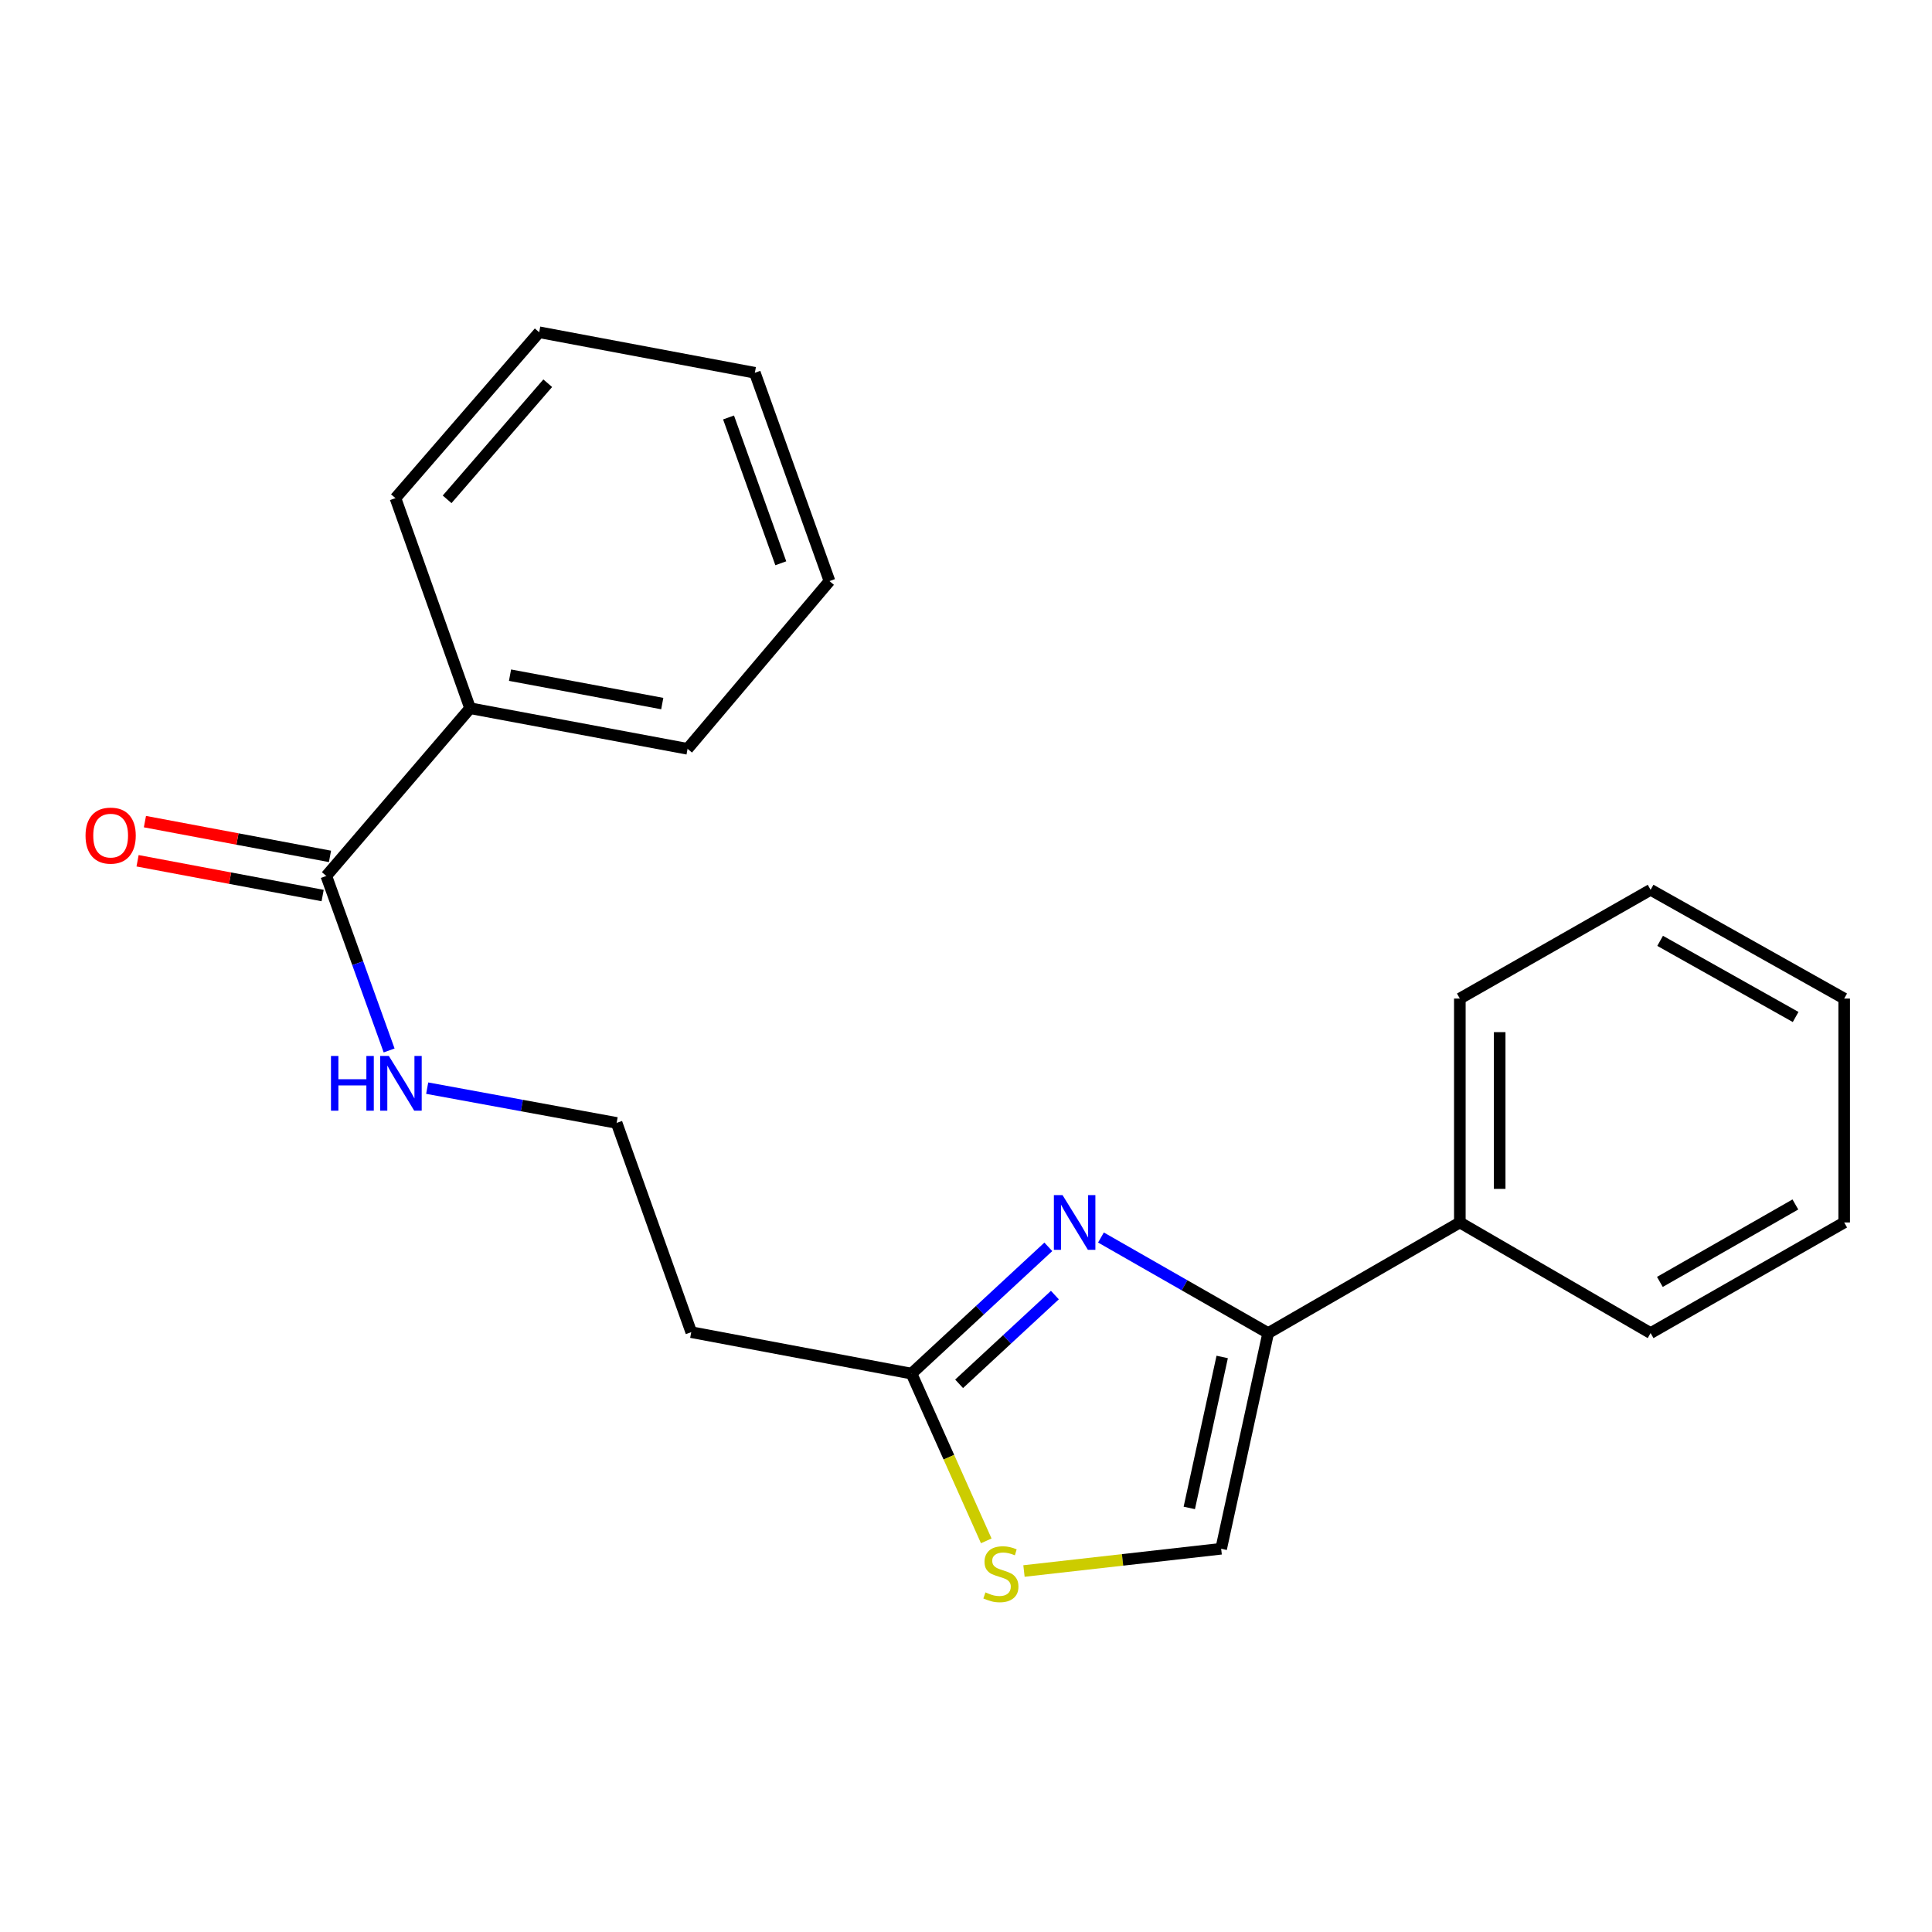 <?xml version='1.0' encoding='iso-8859-1'?>
<svg version='1.1' baseProfile='full'
              xmlns='http://www.w3.org/2000/svg'
                      xmlns:rdkit='http://www.rdkit.org/xml'
                      xmlns:xlink='http://www.w3.org/1999/xlink'
                  xml:space='preserve'
width='1000px' height='1000px' viewBox='0 0 1000 1000'>
<!-- END OF HEADER -->
<rect style='opacity:1.0;fill:#FFFFFF;stroke:none' width='1000' height='1000' x='0' y='0'> </rect>
<path class='bond-0' d='M 569.853,640.533 L 613.127,665.27' style='fill:none;fill-rule:evenodd;stroke:#0000FF;stroke-width:6px;stroke-linecap:butt;stroke-linejoin:miter;stroke-opacity:1' />
<path class='bond-0' d='M 613.127,665.27 L 656.401,690.007' style='fill:none;fill-rule:evenodd;stroke:#000000;stroke-width:6px;stroke-linecap:butt;stroke-linejoin:miter;stroke-opacity:1' />
<path class='bond-1' d='M 542.611,645.363 L 507.204,678.172' style='fill:none;fill-rule:evenodd;stroke:#0000FF;stroke-width:6px;stroke-linecap:butt;stroke-linejoin:miter;stroke-opacity:1' />
<path class='bond-1' d='M 507.204,678.172 L 471.796,710.981' style='fill:none;fill-rule:evenodd;stroke:#000000;stroke-width:6px;stroke-linecap:butt;stroke-linejoin:miter;stroke-opacity:1' />
<path class='bond-1' d='M 546.003,670.33 L 521.217,693.296' style='fill:none;fill-rule:evenodd;stroke:#0000FF;stroke-width:6px;stroke-linecap:butt;stroke-linejoin:miter;stroke-opacity:1' />
<path class='bond-1' d='M 521.217,693.296 L 496.432,716.262' style='fill:none;fill-rule:evenodd;stroke:#000000;stroke-width:6px;stroke-linecap:butt;stroke-linejoin:miter;stroke-opacity:1' />
<path class='bond-3' d='M 656.401,690.007 L 632.071,801.634' style='fill:none;fill-rule:evenodd;stroke:#000000;stroke-width:6px;stroke-linecap:butt;stroke-linejoin:miter;stroke-opacity:1' />
<path class='bond-3' d='M 632.606,702.361 L 615.575,780.499' style='fill:none;fill-rule:evenodd;stroke:#000000;stroke-width:6px;stroke-linecap:butt;stroke-linejoin:miter;stroke-opacity:1' />
<path class='bond-6' d='M 656.401,690.007 L 755.611,632.745' style='fill:none;fill-rule:evenodd;stroke:#000000;stroke-width:6px;stroke-linecap:butt;stroke-linejoin:miter;stroke-opacity:1' />
<path class='bond-2' d='M 471.796,710.981 L 491.14,754.262' style='fill:none;fill-rule:evenodd;stroke:#000000;stroke-width:6px;stroke-linecap:butt;stroke-linejoin:miter;stroke-opacity:1' />
<path class='bond-2' d='M 491.14,754.262 L 510.484,797.543' style='fill:none;fill-rule:evenodd;stroke:#CCCC00;stroke-width:6px;stroke-linecap:butt;stroke-linejoin:miter;stroke-opacity:1' />
<path class='bond-5' d='M 471.796,710.981 L 357.787,689.526' style='fill:none;fill-rule:evenodd;stroke:#000000;stroke-width:6px;stroke-linecap:butt;stroke-linejoin:miter;stroke-opacity:1' />
<path class='bond-21' d='M 530.01,813.15 L 581.04,807.392' style='fill:none;fill-rule:evenodd;stroke:#CCCC00;stroke-width:6px;stroke-linecap:butt;stroke-linejoin:miter;stroke-opacity:1' />
<path class='bond-21' d='M 581.04,807.392 L 632.071,801.634' style='fill:none;fill-rule:evenodd;stroke:#000000;stroke-width:6px;stroke-linecap:butt;stroke-linejoin:miter;stroke-opacity:1' />
<path class='bond-4' d='M 168.897,453.398 L 185.154,498.557' style='fill:none;fill-rule:evenodd;stroke:#000000;stroke-width:6px;stroke-linecap:butt;stroke-linejoin:miter;stroke-opacity:1' />
<path class='bond-4' d='M 185.154,498.557 L 201.41,543.717' style='fill:none;fill-rule:evenodd;stroke:#0000FF;stroke-width:6px;stroke-linecap:butt;stroke-linejoin:miter;stroke-opacity:1' />
<path class='bond-7' d='M 170.801,443.266 L 122.908,434.267' style='fill:none;fill-rule:evenodd;stroke:#000000;stroke-width:6px;stroke-linecap:butt;stroke-linejoin:miter;stroke-opacity:1' />
<path class='bond-7' d='M 122.908,434.267 L 75.014,425.268' style='fill:none;fill-rule:evenodd;stroke:#FF0000;stroke-width:6px;stroke-linecap:butt;stroke-linejoin:miter;stroke-opacity:1' />
<path class='bond-7' d='M 166.994,463.53 L 119.1,454.531' style='fill:none;fill-rule:evenodd;stroke:#000000;stroke-width:6px;stroke-linecap:butt;stroke-linejoin:miter;stroke-opacity:1' />
<path class='bond-7' d='M 119.1,454.531 L 71.207,445.532' style='fill:none;fill-rule:evenodd;stroke:#FF0000;stroke-width:6px;stroke-linecap:butt;stroke-linejoin:miter;stroke-opacity:1' />
<path class='bond-8' d='M 168.897,453.398 L 243.319,366.582' style='fill:none;fill-rule:evenodd;stroke:#000000;stroke-width:6px;stroke-linecap:butt;stroke-linejoin:miter;stroke-opacity:1' />
<path class='bond-10' d='M 357.787,689.526 L 319.161,581.222' style='fill:none;fill-rule:evenodd;stroke:#000000;stroke-width:6px;stroke-linecap:butt;stroke-linejoin:miter;stroke-opacity:1' />
<path class='bond-11' d='M 755.611,632.745 L 755.611,516.857' style='fill:none;fill-rule:evenodd;stroke:#000000;stroke-width:6px;stroke-linecap:butt;stroke-linejoin:miter;stroke-opacity:1' />
<path class='bond-11' d='M 776.229,615.362 L 776.229,534.24' style='fill:none;fill-rule:evenodd;stroke:#000000;stroke-width:6px;stroke-linecap:butt;stroke-linejoin:miter;stroke-opacity:1' />
<path class='bond-12' d='M 755.611,632.745 L 854.351,690.007' style='fill:none;fill-rule:evenodd;stroke:#000000;stroke-width:6px;stroke-linecap:butt;stroke-linejoin:miter;stroke-opacity:1' />
<path class='bond-13' d='M 243.319,366.582 L 355.885,387.59' style='fill:none;fill-rule:evenodd;stroke:#000000;stroke-width:6px;stroke-linecap:butt;stroke-linejoin:miter;stroke-opacity:1' />
<path class='bond-13' d='M 263.987,349.465 L 342.783,364.17' style='fill:none;fill-rule:evenodd;stroke:#000000;stroke-width:6px;stroke-linecap:butt;stroke-linejoin:miter;stroke-opacity:1' />
<path class='bond-14' d='M 243.319,366.582 L 204.682,257.831' style='fill:none;fill-rule:evenodd;stroke:#000000;stroke-width:6px;stroke-linecap:butt;stroke-linejoin:miter;stroke-opacity:1' />
<path class='bond-9' d='M 221.112,563.222 L 270.136,572.222' style='fill:none;fill-rule:evenodd;stroke:#0000FF;stroke-width:6px;stroke-linecap:butt;stroke-linejoin:miter;stroke-opacity:1' />
<path class='bond-9' d='M 270.136,572.222 L 319.161,581.222' style='fill:none;fill-rule:evenodd;stroke:#000000;stroke-width:6px;stroke-linecap:butt;stroke-linejoin:miter;stroke-opacity:1' />
<path class='bond-18' d='M 755.611,516.857 L 854.351,460.557' style='fill:none;fill-rule:evenodd;stroke:#000000;stroke-width:6px;stroke-linecap:butt;stroke-linejoin:miter;stroke-opacity:1' />
<path class='bond-15' d='M 854.351,690.007 L 954.545,632.745' style='fill:none;fill-rule:evenodd;stroke:#000000;stroke-width:6px;stroke-linecap:butt;stroke-linejoin:miter;stroke-opacity:1' />
<path class='bond-15' d='M 859.149,663.517 L 929.285,623.433' style='fill:none;fill-rule:evenodd;stroke:#000000;stroke-width:6px;stroke-linecap:butt;stroke-linejoin:miter;stroke-opacity:1' />
<path class='bond-16' d='M 355.885,387.59 L 429.344,300.763' style='fill:none;fill-rule:evenodd;stroke:#000000;stroke-width:6px;stroke-linecap:butt;stroke-linejoin:miter;stroke-opacity:1' />
<path class='bond-17' d='M 204.682,257.831 L 279.081,171.977' style='fill:none;fill-rule:evenodd;stroke:#000000;stroke-width:6px;stroke-linecap:butt;stroke-linejoin:miter;stroke-opacity:1' />
<path class='bond-17' d='M 231.424,258.456 L 283.503,198.358' style='fill:none;fill-rule:evenodd;stroke:#000000;stroke-width:6px;stroke-linecap:butt;stroke-linejoin:miter;stroke-opacity:1' />
<path class='bond-19' d='M 954.545,632.745 L 954.545,516.857' style='fill:none;fill-rule:evenodd;stroke:#000000;stroke-width:6px;stroke-linecap:butt;stroke-linejoin:miter;stroke-opacity:1' />
<path class='bond-23' d='M 429.344,300.763 L 390.708,192.951' style='fill:none;fill-rule:evenodd;stroke:#000000;stroke-width:6px;stroke-linecap:butt;stroke-linejoin:miter;stroke-opacity:1' />
<path class='bond-23' d='M 404.139,291.547 L 377.093,216.079' style='fill:none;fill-rule:evenodd;stroke:#000000;stroke-width:6px;stroke-linecap:butt;stroke-linejoin:miter;stroke-opacity:1' />
<path class='bond-20' d='M 279.081,171.977 L 390.708,192.951' style='fill:none;fill-rule:evenodd;stroke:#000000;stroke-width:6px;stroke-linecap:butt;stroke-linejoin:miter;stroke-opacity:1' />
<path class='bond-22' d='M 854.351,460.557 L 954.545,516.857' style='fill:none;fill-rule:evenodd;stroke:#000000;stroke-width:6px;stroke-linecap:butt;stroke-linejoin:miter;stroke-opacity:1' />
<path class='bond-22' d='M 859.279,486.977 L 929.416,526.387' style='fill:none;fill-rule:evenodd;stroke:#000000;stroke-width:6px;stroke-linecap:butt;stroke-linejoin:miter;stroke-opacity:1' />
<path  class='atom-0' d='M 549.969 618.585
L 559.249 633.585
Q 560.169 635.065, 561.649 637.745
Q 563.129 640.425, 563.209 640.585
L 563.209 618.585
L 566.969 618.585
L 566.969 646.905
L 563.089 646.905
L 553.129 630.505
Q 551.969 628.585, 550.729 626.385
Q 549.529 624.185, 549.169 623.505
L 549.169 646.905
L 545.489 646.905
L 545.489 618.585
L 549.969 618.585
' fill='#0000FF'/>
<path  class='atom-3' d='M 510.062 824.218
Q 510.382 824.338, 511.702 824.898
Q 513.022 825.458, 514.462 825.818
Q 515.942 826.138, 517.382 826.138
Q 520.062 826.138, 521.622 824.858
Q 523.182 823.538, 523.182 821.258
Q 523.182 819.698, 522.382 818.738
Q 521.622 817.778, 520.422 817.258
Q 519.222 816.738, 517.222 816.138
Q 514.702 815.378, 513.182 814.658
Q 511.702 813.938, 510.622 812.418
Q 509.582 810.898, 509.582 808.338
Q 509.582 804.778, 511.982 802.578
Q 514.422 800.378, 519.222 800.378
Q 522.502 800.378, 526.222 801.938
L 525.302 805.018
Q 521.902 803.618, 519.342 803.618
Q 516.582 803.618, 515.062 804.778
Q 513.542 805.898, 513.582 807.858
Q 513.582 809.378, 514.342 810.298
Q 515.142 811.218, 516.262 811.738
Q 517.422 812.258, 519.342 812.858
Q 521.902 813.658, 523.422 814.458
Q 524.942 815.258, 526.022 816.898
Q 527.142 818.498, 527.142 821.258
Q 527.142 825.178, 524.502 827.298
Q 521.902 829.378, 517.542 829.378
Q 515.022 829.378, 513.102 828.818
Q 511.222 828.298, 508.982 827.378
L 510.062 824.218
' fill='#CCCC00'/>
<path  class='atom-8' d='M 44.271 432.504
Q 44.271 425.704, 47.631 421.904
Q 50.991 418.104, 57.271 418.104
Q 63.551 418.104, 66.911 421.904
Q 70.271 425.704, 70.271 432.504
Q 70.271 439.384, 66.871 443.304
Q 63.471 447.184, 57.271 447.184
Q 51.031 447.184, 47.631 443.304
Q 44.271 439.424, 44.271 432.504
M 57.271 443.984
Q 61.591 443.984, 63.911 441.104
Q 66.271 438.184, 66.271 432.504
Q 66.271 426.944, 63.911 424.144
Q 61.591 421.304, 57.271 421.304
Q 52.951 421.304, 50.591 424.104
Q 48.271 426.904, 48.271 432.504
Q 48.271 438.224, 50.591 441.104
Q 52.951 443.984, 57.271 443.984
' fill='#FF0000'/>
<path  class='atom-10' d='M 171.314 546.569
L 175.154 546.569
L 175.154 558.609
L 189.634 558.609
L 189.634 546.569
L 193.474 546.569
L 193.474 574.889
L 189.634 574.889
L 189.634 561.809
L 175.154 561.809
L 175.154 574.889
L 171.314 574.889
L 171.314 546.569
' fill='#0000FF'/>
<path  class='atom-10' d='M 201.274 546.569
L 210.554 561.569
Q 211.474 563.049, 212.954 565.729
Q 214.434 568.409, 214.514 568.569
L 214.514 546.569
L 218.274 546.569
L 218.274 574.889
L 214.394 574.889
L 204.434 558.489
Q 203.274 556.569, 202.034 554.369
Q 200.834 552.169, 200.474 551.489
L 200.474 574.889
L 196.794 574.889
L 196.794 546.569
L 201.274 546.569
' fill='#0000FF'/>
</svg>
